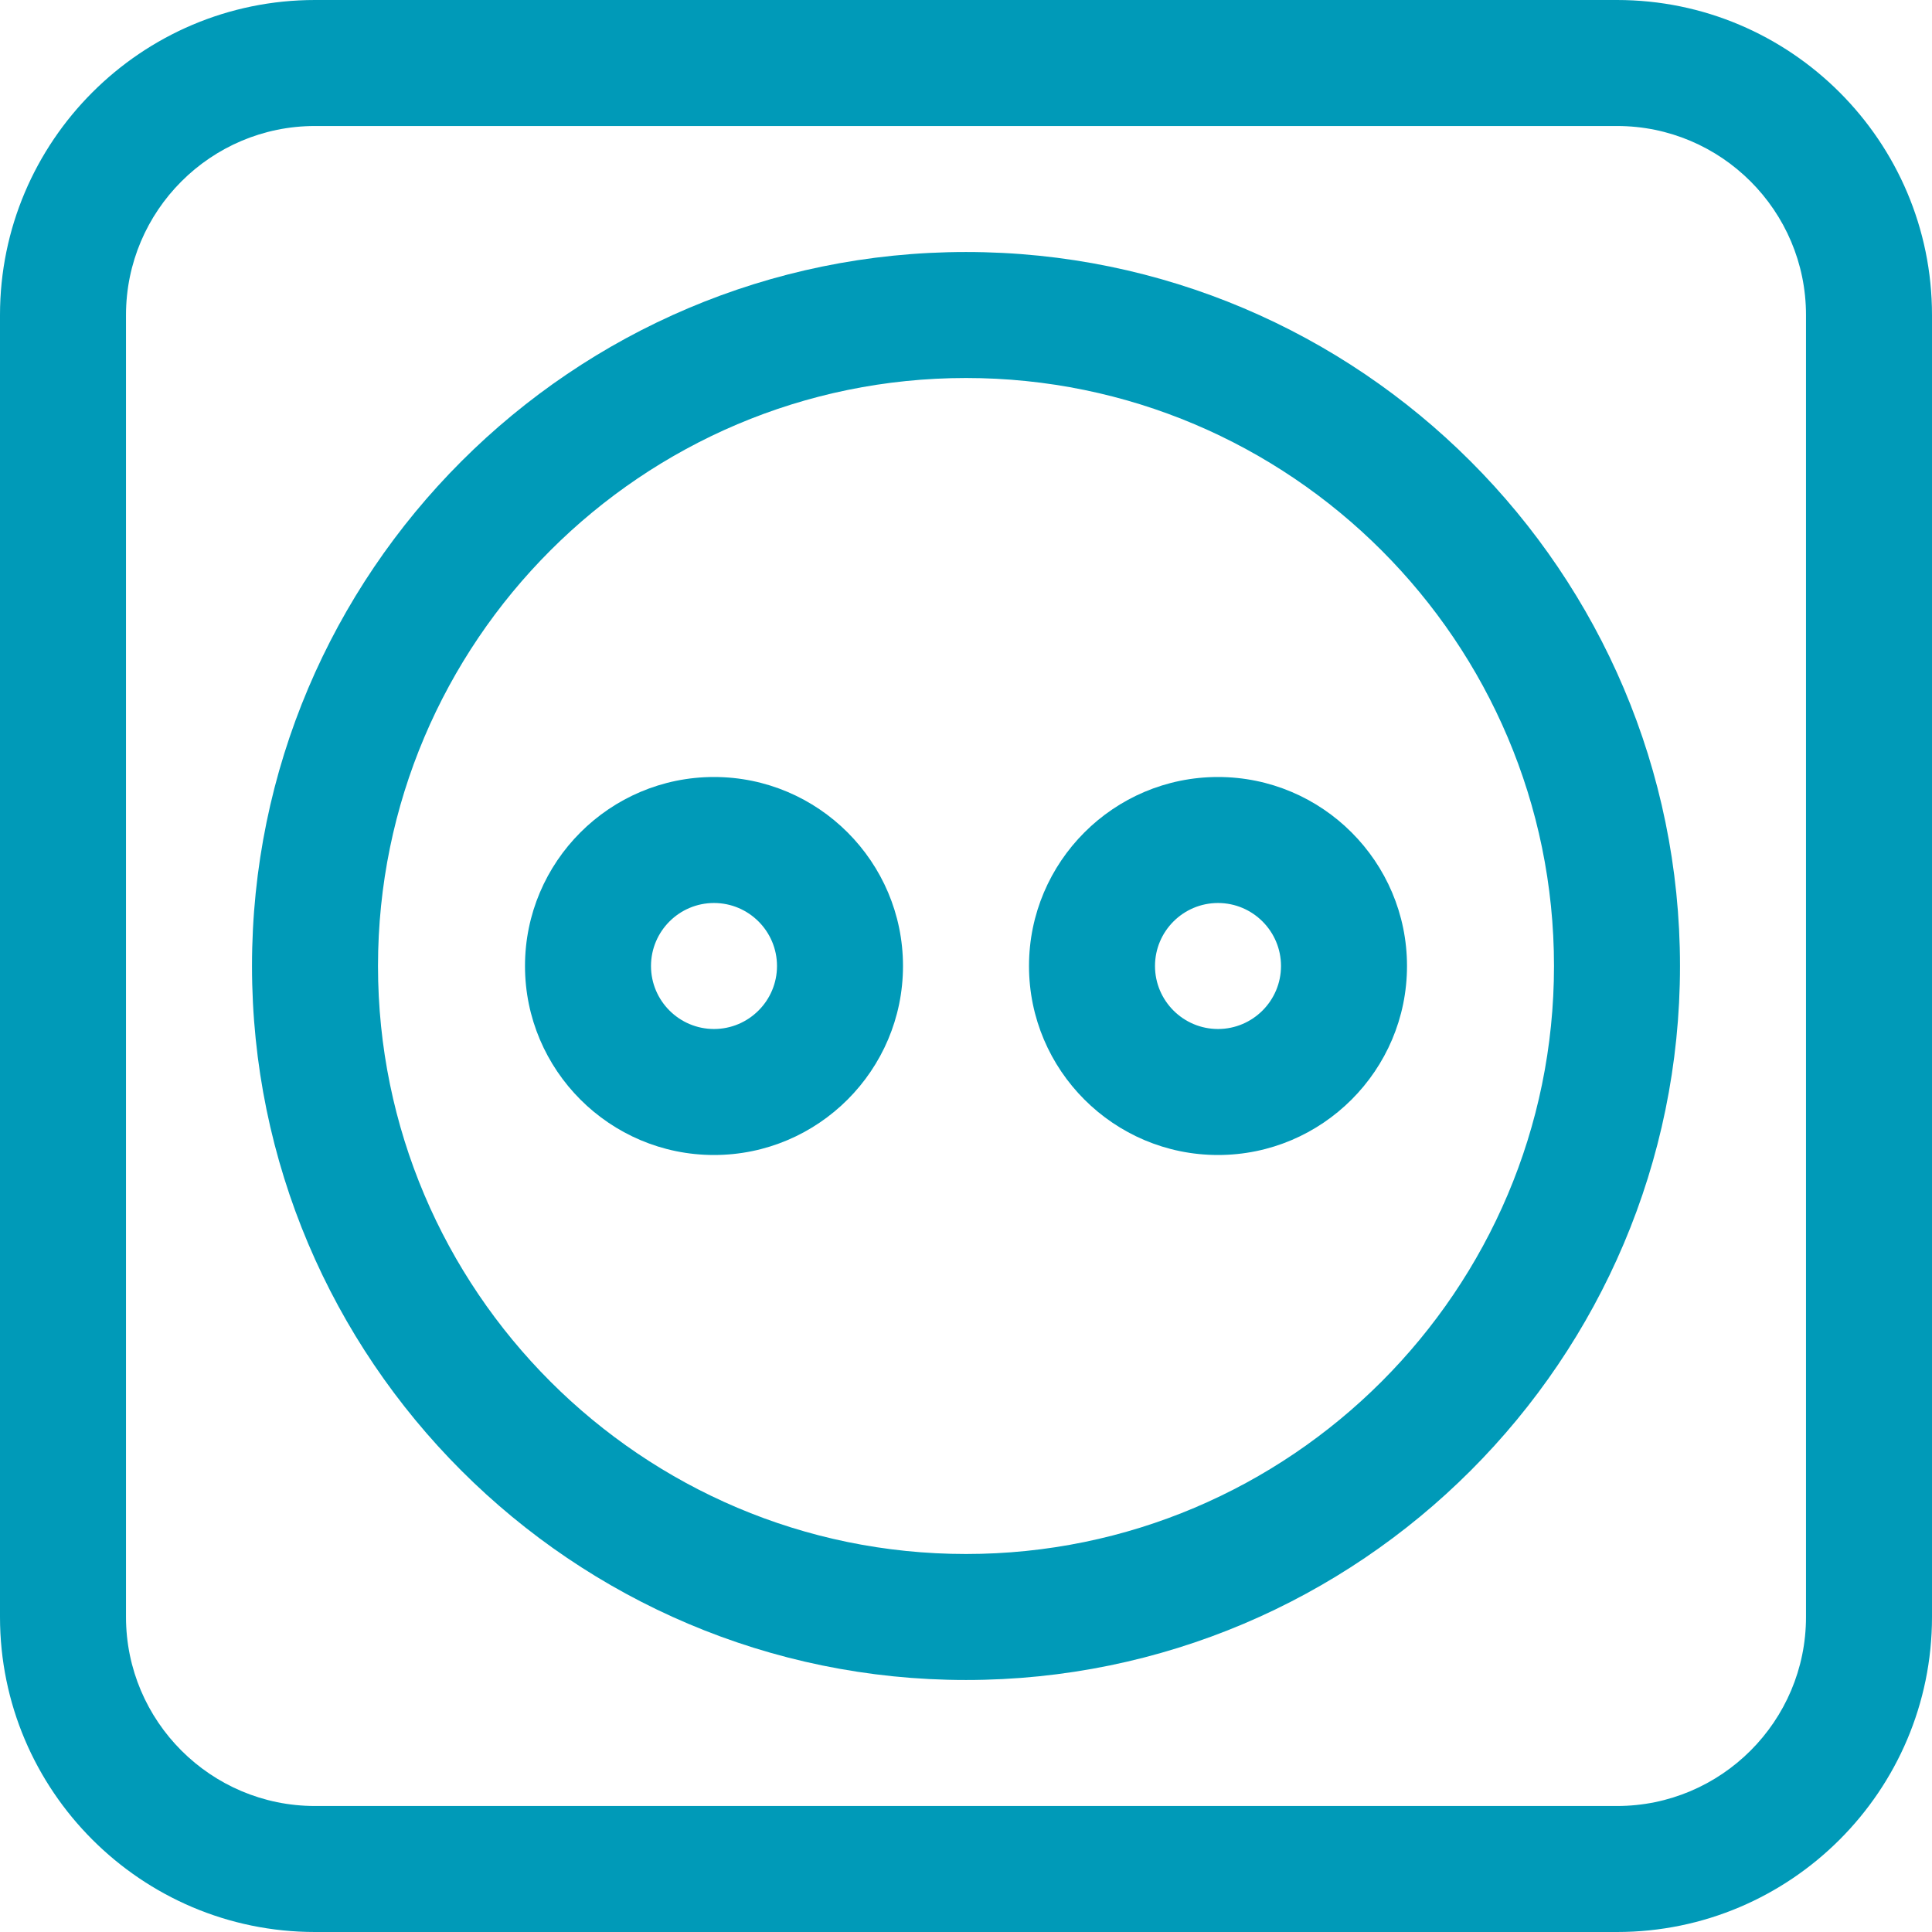 <!DOCTYPE svg PUBLIC "-//W3C//DTD SVG 1.1//EN" "http://www.w3.org/Graphics/SVG/1.1/DTD/svg11.dtd">
<!-- Uploaded to: SVG Repo, www.svgrepo.com, Transformed by: SVG Repo Mixer Tools -->
<svg fill="#009AB8" height="256px" width="256px" version="1.1" id="Layer_1" xmlns="http://www.w3.org/2000/svg" xmlns:xlink="http://www.w3.org/1999/xlink" viewBox="0 0 512 512" xml:space="preserve">
<g id="SVGRepo_bgCarrier" stroke-width="0"/>
<g id="SVGRepo_tracerCarrier" stroke-linecap="round" stroke-linejoin="round"/>
<g id="SVGRepo_iconCarrier"> <g> <g> <path d="M428.522,0H83.478C37.448,0,0,37.448,0,83.478v345.043C0,474.552,37.448,512,83.478,512h345.043 c46.03,0,83.478-37.448,83.478-83.478V83.478C512,37.448,474.552,0,428.522,0z M478.609,428.522 c0,27.618-22.469,50.087-50.087,50.087H83.478c-27.618,0-50.087-22.469-50.087-50.087V83.478 c0-27.618,22.469-50.087,50.087-50.087h345.043c27.618,0,50.087,22.469,50.087,50.087V428.522z"/> </g> </g> <g> <g> <path d="M189.217,205.913c-27.618,0-50.087,22.469-50.087,50.087c0,27.618,22.469,50.087,50.087,50.087 c27.618,0,50.087-22.469,50.087-50.087C239.304,228.382,216.835,205.913,189.217,205.913z M189.217,272.696 c-9.206,0-16.696-7.49-16.696-16.696c0-9.206,7.49-16.696,16.696-16.696s16.696,7.49,16.696,16.696 C205.913,265.206,198.423,272.696,189.217,272.696z"/> </g> </g> <g> <g> <path d="M322.783,205.913c-27.618,0-50.087,22.469-50.087,50.087c0,27.618,22.469,50.087,50.087,50.087S372.87,283.618,372.87,256 C372.87,228.382,350.401,205.913,322.783,205.913z M322.783,272.696c-9.206,0-16.696-7.49-16.696-16.696 c0-9.206,7.49-16.696,16.696-16.696c9.206,0,16.696,7.49,16.696,16.696C339.478,265.206,331.989,272.696,322.783,272.696z"/> </g> </g> <g> <g> <path d="M256,66.783C151.666,66.783,66.783,151.666,66.783,256S151.666,445.217,256,445.217S445.217,360.334,445.217,256 S360.334,66.783,256,66.783z M256,411.826c-85.922,0-155.826-69.904-155.826-155.826S170.077,100.174,256,100.174 S411.826,170.077,411.826,256S341.923,411.826,256,411.826z"/> </g> </g> </g>
</svg>